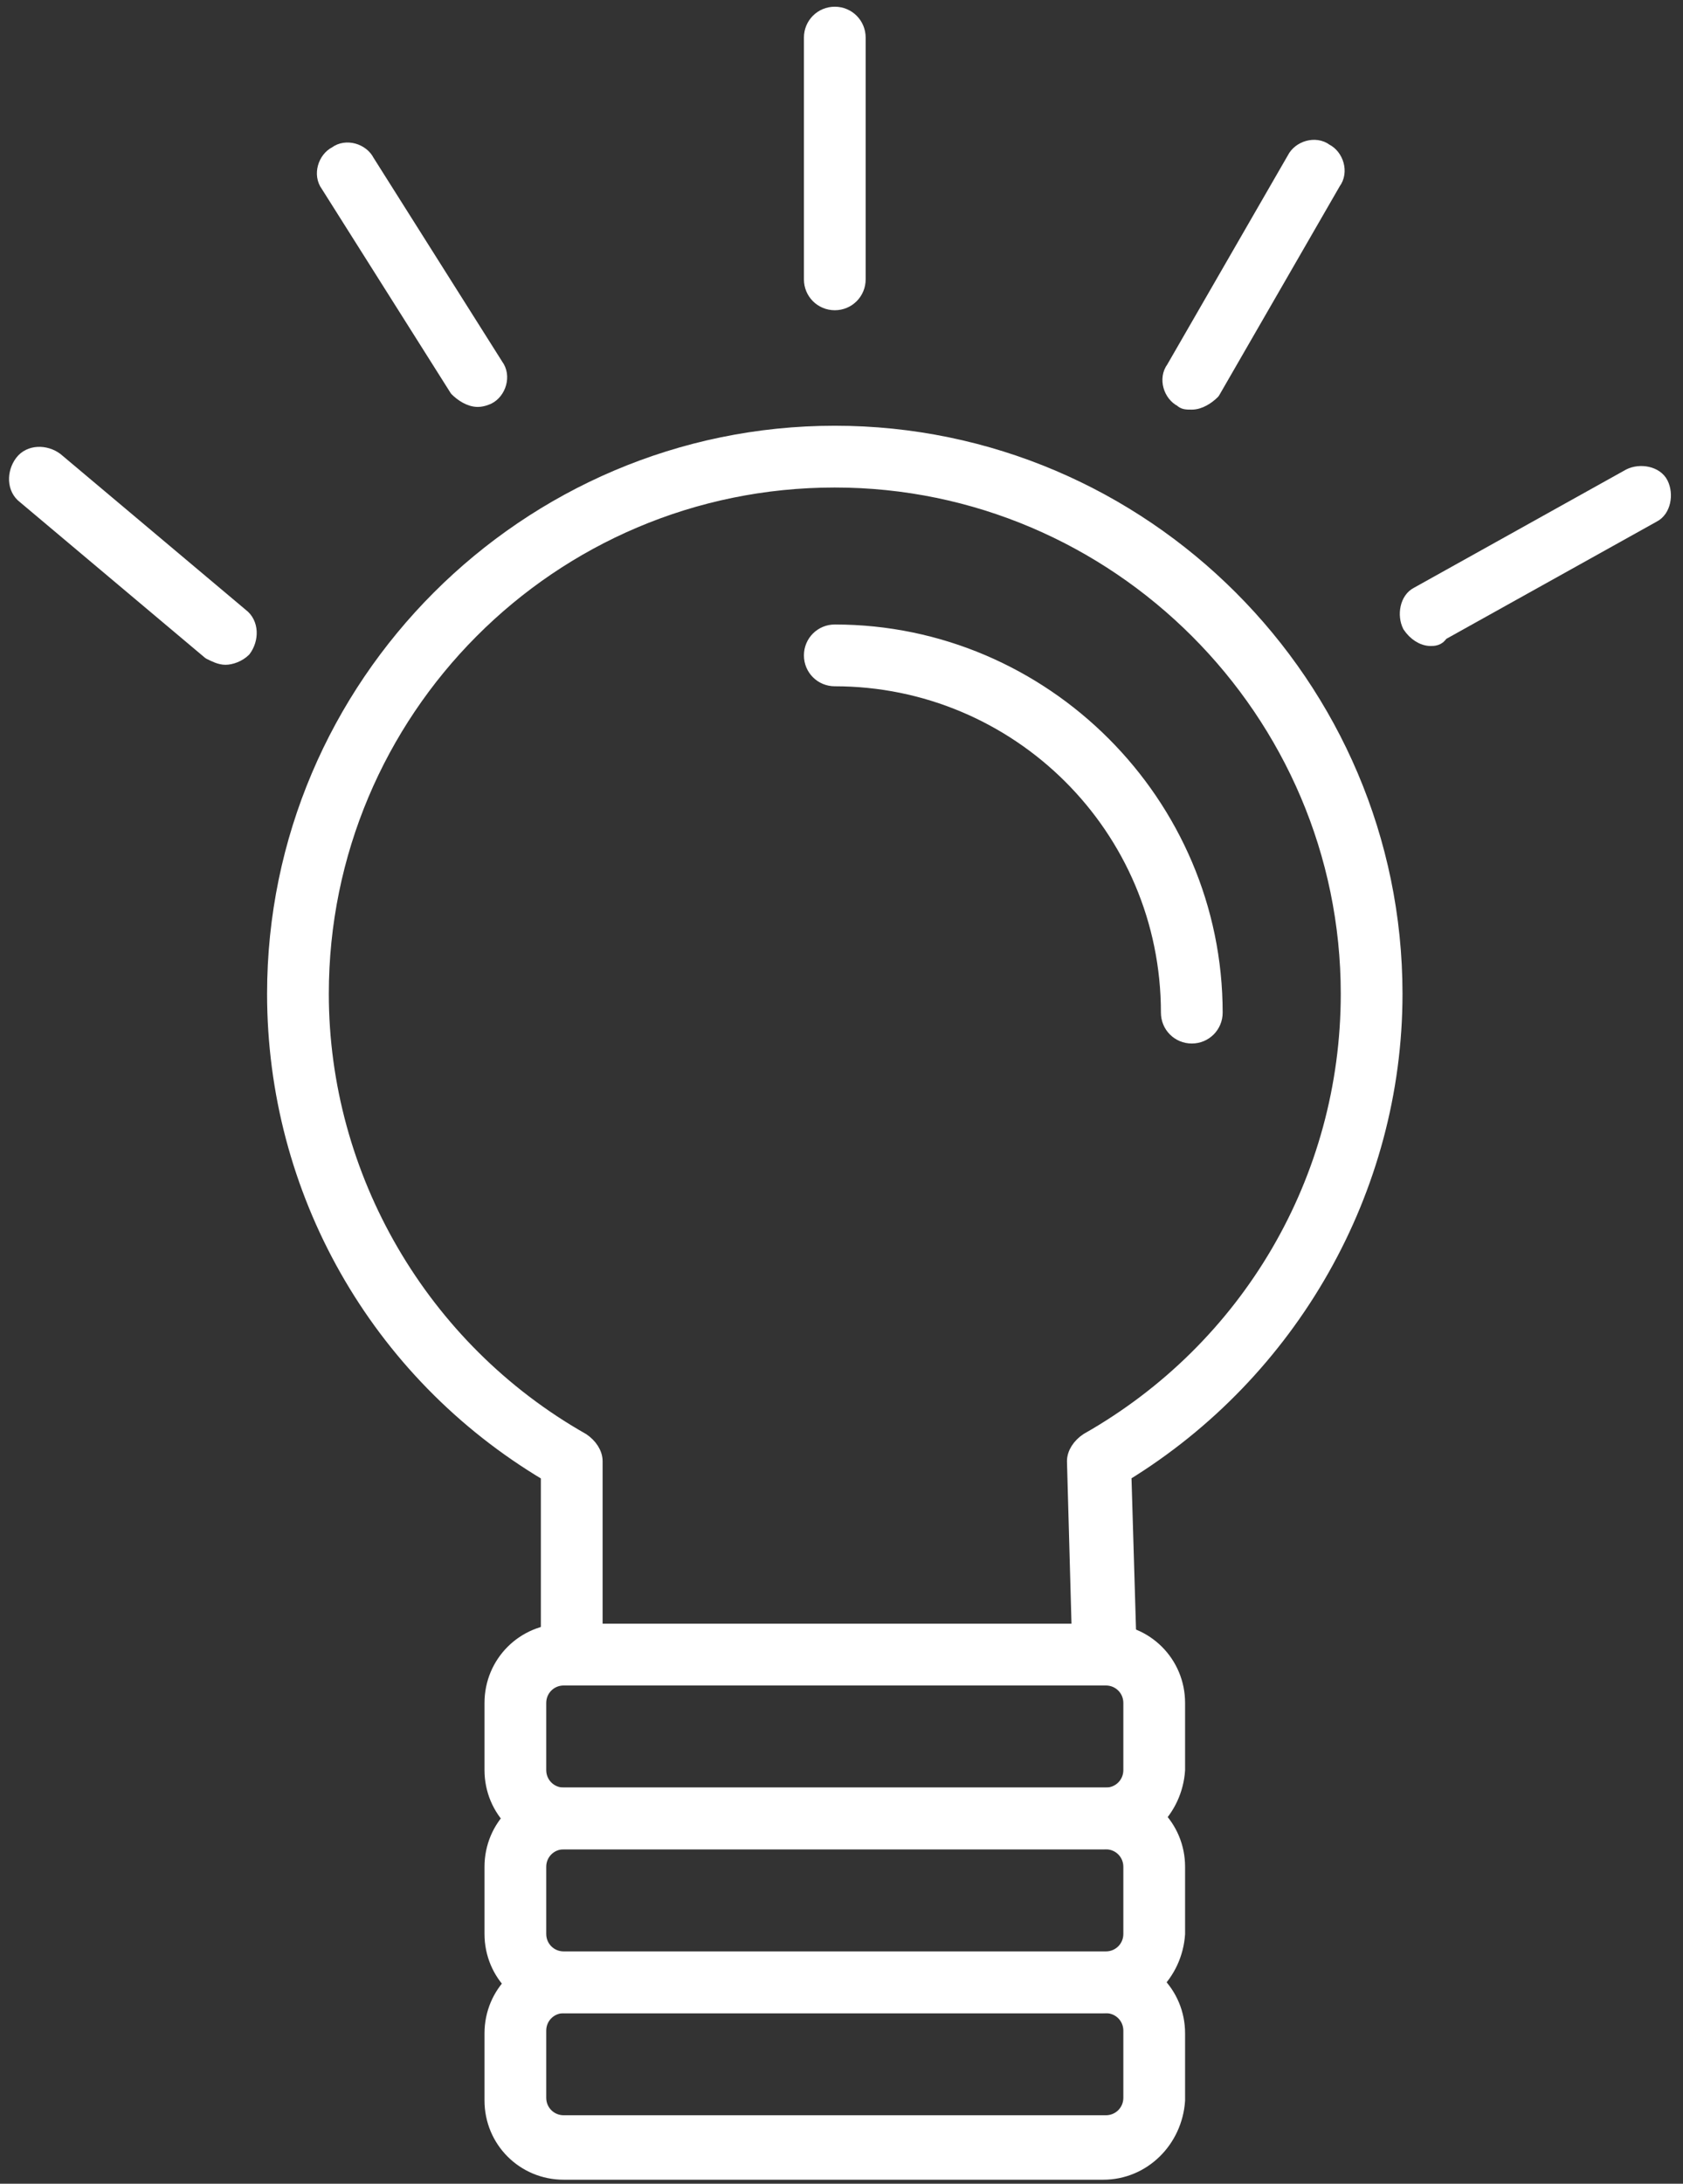 <?xml version="1.0" encoding="utf-8"?>
<!-- Generator: Adobe Illustrator 26.0.1, SVG Export Plug-In . SVG Version: 6.00 Build 0)  -->
<svg version="1.1" id="레이어_1" xmlns="http://www.w3.org/2000/svg" xmlns:xlink="http://www.w3.org/1999/xlink" x="0px"
	 y="0px" viewBox="0 0 62.7 81.3" style="enable-background:new 0 0 62.7 81.3;" xml:space="preserve">
<rect x="0" y="0" width="62.7" height="81.3" fill="#333333" stroke="none"/>
<style type="text/css">
	.st0{fill:#FFFFFF;stroke:#FFFFFF;stroke-width:0.5;stroke-linecap:round;stroke-linejoin:round;stroke-miterlimit:10;}
</style>
<g>
	<g>
		<path class="st0" d="M41.1,62.5c-0.5,0-0.9-0.4-0.9-0.9L40,54.4c0-0.3,0.2-0.6,0.5-0.8c6-3.4,9.7-9.7,9.7-16.6
			c0-10.5-8.6-19.1-19.1-19.1C20.5,17.9,12,26.5,12,37c0,6.8,3.7,13.2,9.7,16.6c0.3,0.2,0.5,0.5,0.5,0.8v7.2c0,0.5-0.4,0.9-0.9,0.9
			c-0.5,0-0.9-0.4-0.9-0.9v-6.7C14,51.1,10.2,44.3,10.2,37c0-11.5,9.4-20.9,20.9-20.9c11.5,0,20.9,9.4,20.9,20.9
			c0,7.3-3.9,14.1-10.1,17.9l0.2,6.7C42,62,41.6,62.4,41.1,62.5C41.1,62.5,41.1,62.5,41.1,62.5z"/>
	</g>
	<g>
		<path class="st0" d="M44.4,38.6c-0.5,0-0.9-0.4-0.9-0.9c0-6.9-5.6-12.4-12.4-12.4c-0.5,0-0.9-0.4-0.9-0.9c0-0.5,0.4-0.9,0.9-0.9
			c7.8,0,14.2,6.4,14.2,14.2C45.3,38.2,44.9,38.6,44.4,38.6z"/>
	</g>
	<g>
		<path class="st0" d="M41.1,68.6H21c-1.5,0-2.7-1.2-2.7-2.7v-2.5c0-1.5,1.2-2.7,2.7-2.7h20.2c1.5,0,2.7,1.2,2.7,2.7v2.5
			C43.8,67.4,42.6,68.6,41.1,68.6z M21,62.5c-0.5,0-0.9,0.4-0.9,0.9v2.5c0,0.5,0.4,0.9,0.9,0.9h20.2c0.5,0,0.9-0.4,0.9-0.9v-2.5
			c0-0.5-0.4-0.9-0.9-0.9H21z"/>
	</g>
	<g>
		<path class="st0" d="M41.1,74.7H21c-1.5,0-2.7-1.2-2.7-2.7v-2.5c0-1.5,1.2-2.7,2.7-2.7h20.2c1.5,0,2.7,1.2,2.7,2.7V72
			C43.8,73.5,42.6,74.7,41.1,74.7z M21,68.6c-0.5,0-0.9,0.4-0.9,0.9V72c0,0.5,0.4,0.9,0.9,0.9h20.2c0.5,0,0.9-0.4,0.9-0.9v-2.5
			c0-0.5-0.4-0.9-0.9-0.9H21z"/>
	</g>
	<g>
		<path class="st0" d="M41.1,80.9H21c-1.5,0-2.7-1.2-2.7-2.7v-2.5c0-1.5,1.2-2.7,2.7-2.7h20.2c1.5,0,2.7,1.2,2.7,2.7v2.5
			C43.8,79.7,42.6,80.9,41.1,80.9z M21,74.7c-0.5,0-0.9,0.4-0.9,0.9v2.5c0,0.5,0.4,0.9,0.9,0.9h20.2c0.5,0,0.9-0.4,0.9-0.9v-2.5
			c0-0.5-0.4-0.9-0.9-0.9H21z"/>
	</g>
	<g>
		<path class="st0" d="M31.1,11.3c-0.5,0-0.9-0.4-0.9-0.9v-9c0-0.5,0.4-0.9,0.9-0.9c0.5,0,0.9,0.4,0.9,0.9v9
			C32,10.9,31.6,11.3,31.1,11.3z"/>
	</g>
	<g>
		<path class="st0" d="M44.4,15c-0.2,0-0.3,0-0.4-0.1c-0.4-0.2-0.6-0.8-0.3-1.2l4.5-7.8c0.2-0.4,0.8-0.6,1.2-0.3
			c0.4,0.2,0.6,0.8,0.3,1.2l-4.5,7.8C45,14.8,44.7,15,44.4,15z"/>
	</g>
	<g>
		<path class="st0" d="M17.8,14.9c-0.3,0-0.6-0.2-0.8-0.4l-4.8-7.6c-0.3-0.4-0.1-1,0.3-1.2c0.4-0.3,1-0.1,1.2,0.3l4.8,7.6
			c0.3,0.4,0.1,1-0.3,1.2C18.2,14.8,18,14.9,17.8,14.9z"/>
	</g>
	<g>
		<path class="st0" d="M8.4,24.5c-0.2,0-0.4-0.1-0.6-0.2l-6.9-5.8c-0.4-0.3-0.4-0.9-0.1-1.3c0.3-0.4,0.9-0.4,1.3-0.1l6.9,5.8
			c0.4,0.3,0.4,0.9,0.1,1.3C8.9,24.4,8.6,24.5,8.4,24.5z"/>
	</g>
	<g>
		<path class="st0" d="M53.3,23.8c-0.3,0-0.6-0.2-0.8-0.5c-0.2-0.4-0.1-1,0.3-1.2l7.9-4.4c0.4-0.2,1-0.1,1.2,0.3
			c0.2,0.4,0.1,1-0.3,1.2l-7.9,4.4C53.6,23.8,53.4,23.8,53.3,23.8z"/>
	</g>
</g>
</svg>
